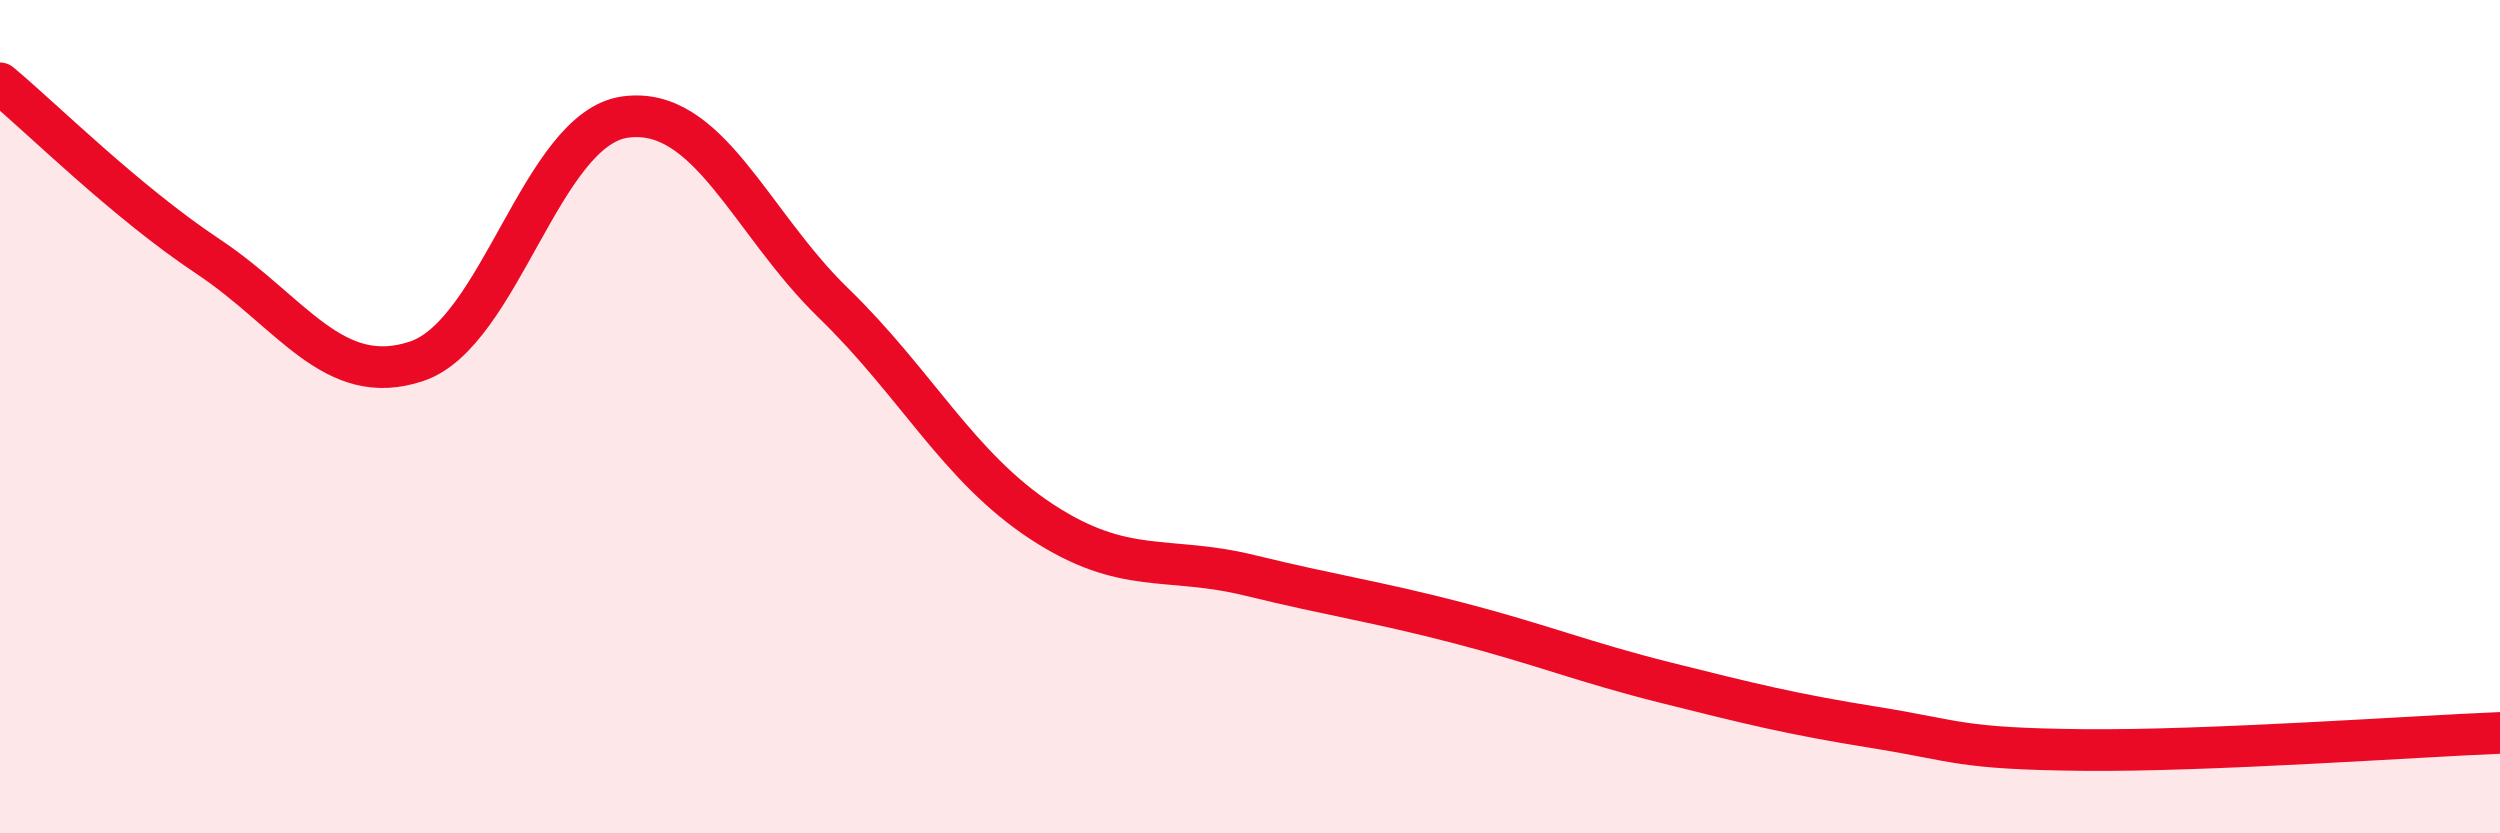 
    <svg width="60" height="20" viewBox="0 0 60 20" xmlns="http://www.w3.org/2000/svg">
      <path
        d="M 0,2 C 1,2.83 3,4.83 5,6.16 C 7,7.49 8,9.34 10,8.67 C 12,8 13,3.09 15,2.81 C 17,2.53 18,5.33 20,7.27 C 22,9.21 23,11.21 25,12.52 C 27,13.83 28,13.32 30,13.81 C 32,14.3 33,14.43 35,14.95 C 37,15.47 38,15.89 40,16.39 C 42,16.89 43,17.14 45,17.46 C 47,17.78 47,17.97 50,18 C 53,18.03 58,17.67 60,17.59L60 20L0 20Z"
        fill="#EB0A25"
        opacity="0.1"
        stroke-linecap="round"
        stroke-linejoin="round"
      />
      <path
        d="M 0,2 C 1,2.83 3,4.83 5,6.16 C 7,7.49 8,9.34 10,8.67 C 12,8 13,3.09 15,2.81 C 17,2.53 18,5.33 20,7.27 C 22,9.21 23,11.21 25,12.52 C 27,13.83 28,13.32 30,13.81 C 32,14.3 33,14.43 35,14.95 C 37,15.47 38,15.89 40,16.39 C 42,16.89 43,17.14 45,17.46 C 47,17.78 47,17.97 50,18 C 53,18.03 58,17.67 60,17.59"
        stroke="#EB0A25"
        stroke-width="1"
        fill="none"
        stroke-linecap="round"
        stroke-linejoin="round"
      />
    </svg>
  